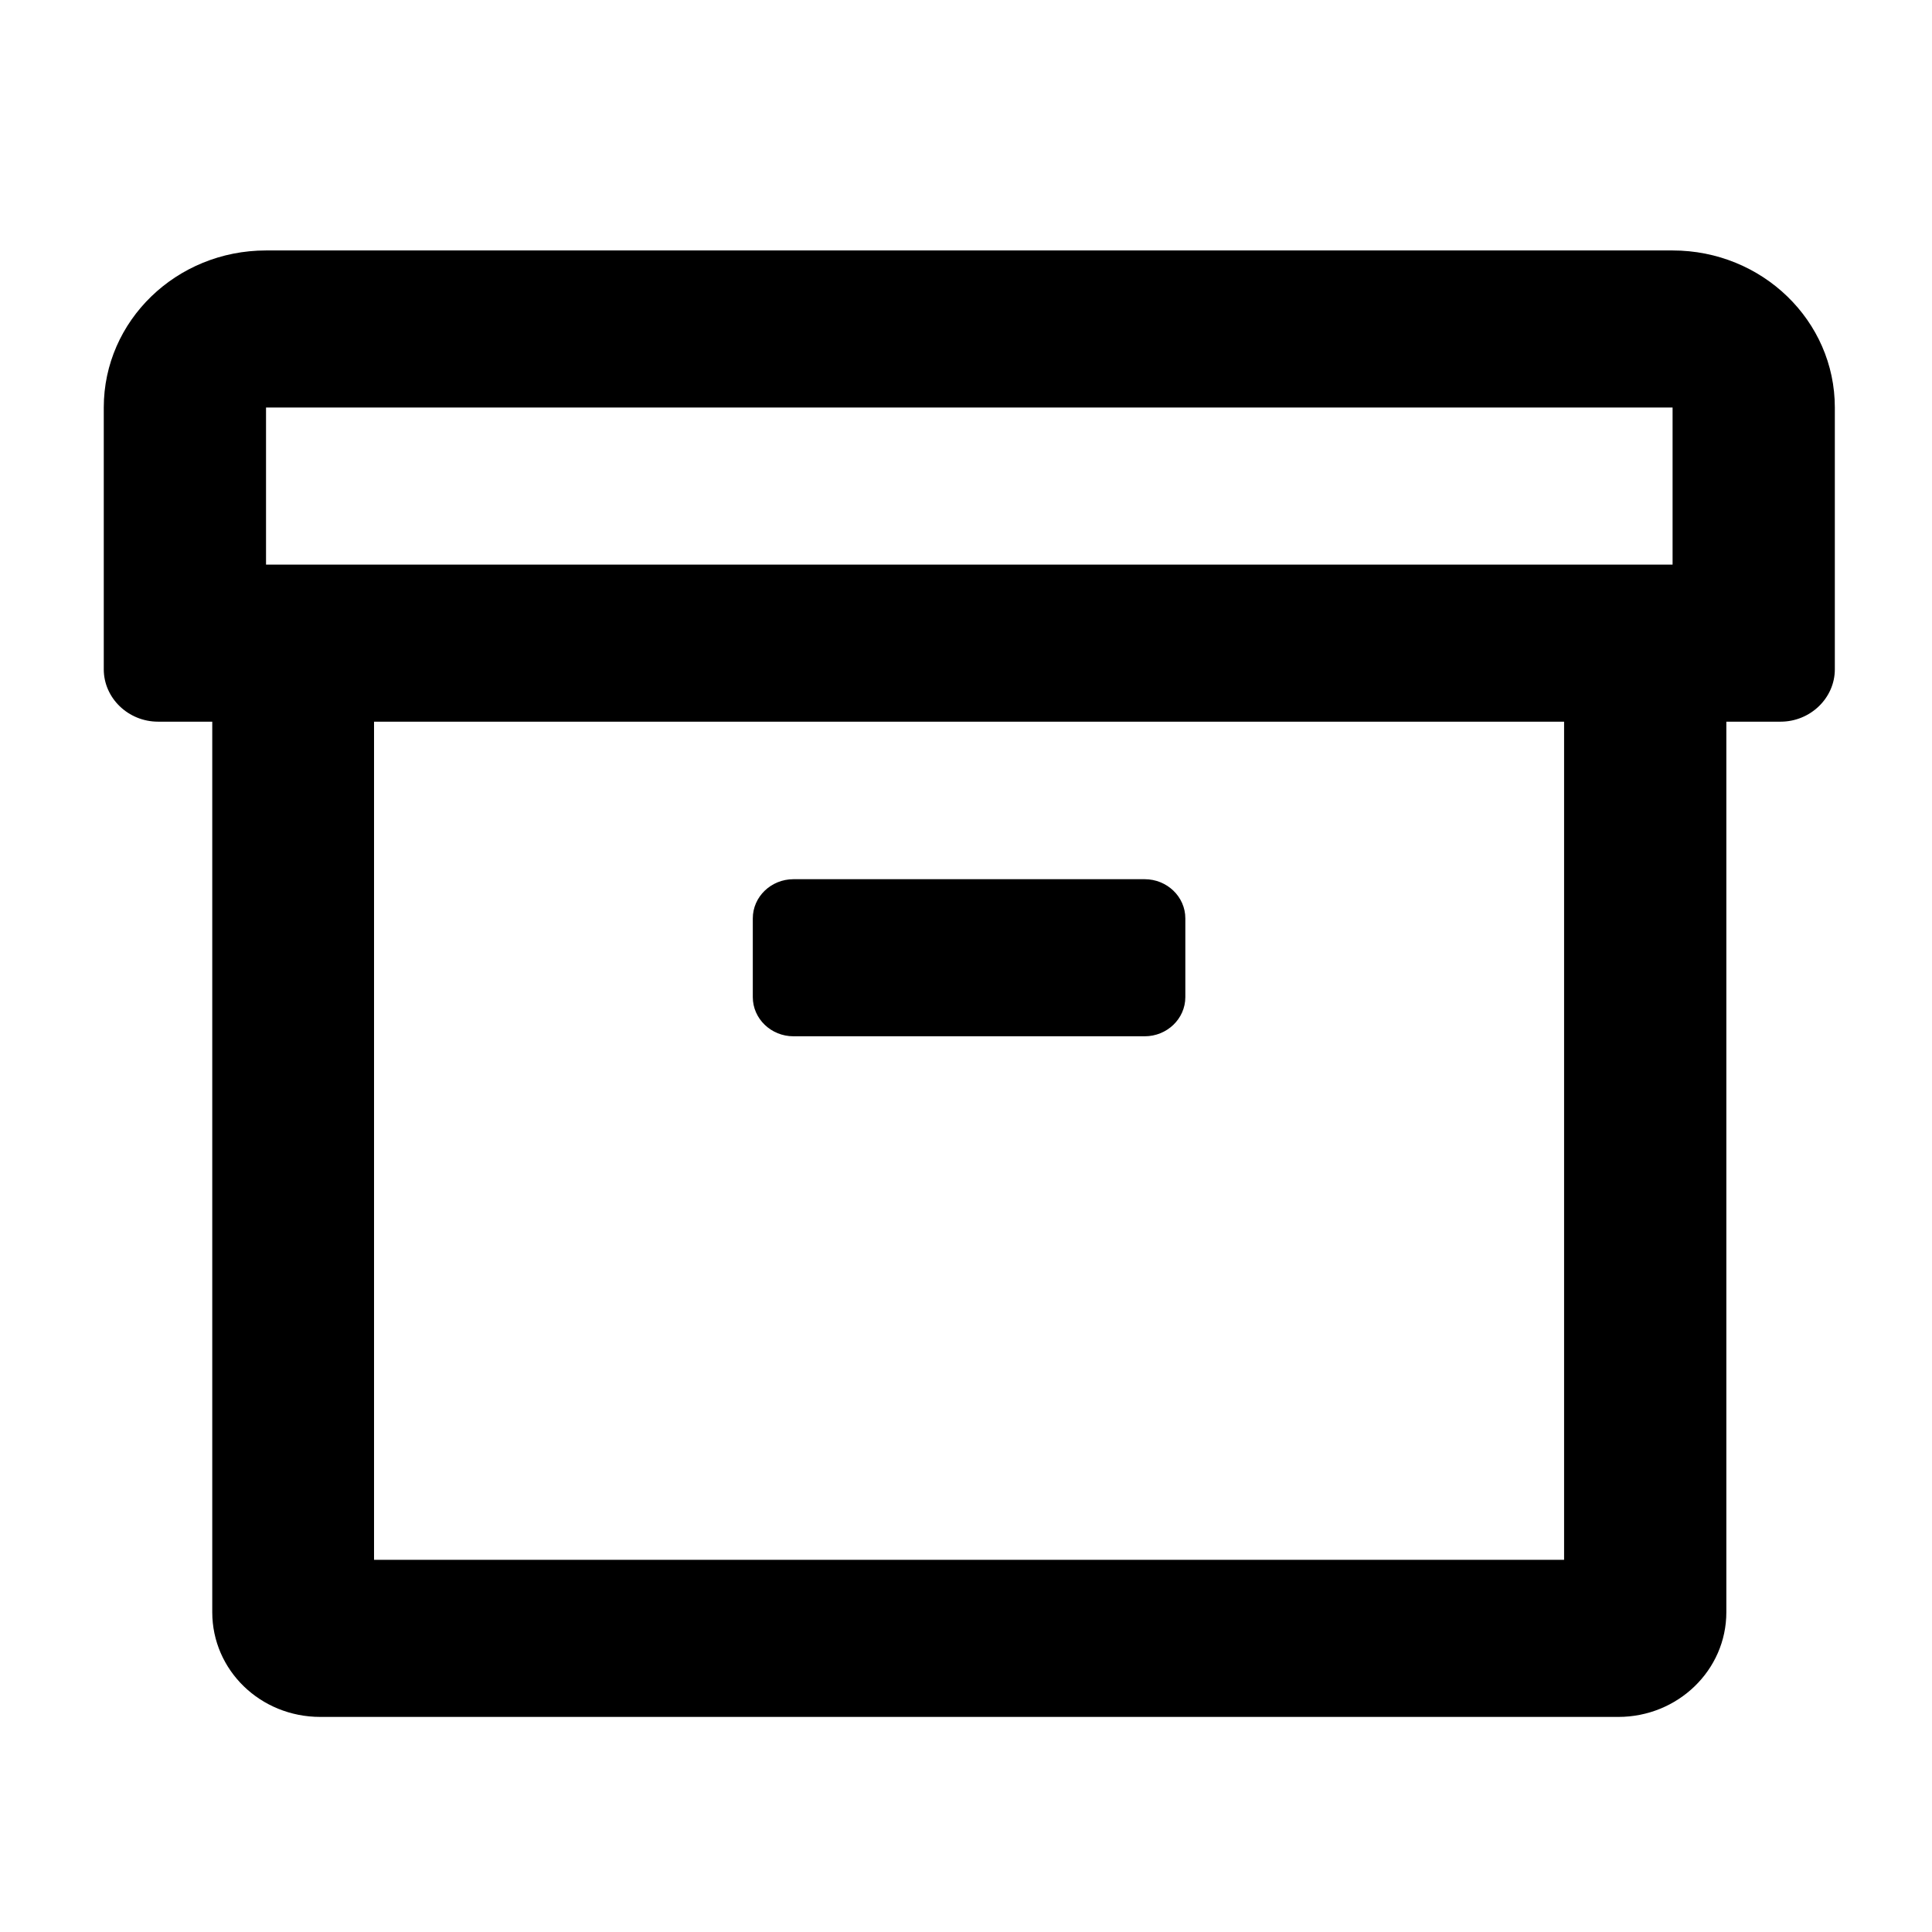 <?xml version="1.0" encoding="UTF-8"?>
<svg id="Layer_1" xmlns="http://www.w3.org/2000/svg" version="1.1" viewBox="0 0 409.6 409.6">
  <!-- Generator: Adobe Illustrator 29.1.0, SVG Export Plug-In . SVG Version: 2.1.0 Build 142)  -->
  <path d="M389,86.4v55.5c0,6.1-5.2,11.1-11.5,11.1h-11.5v188.8c0,12.3-10.3,22.2-22.9,22.2H67.9c-12.7,0-22.9-9.9-22.9-22.2v-188.8h-11.5c-6.3,0-11.5-5-11.5-11.1v-55.5c0-18.4,15.4-33.3,34.4-33.3h298.2c19,0,34.4,14.9,34.4,33.3ZM354.6,86.4H56.4v33.3h298.2v-33.3ZM331.7,153H79.3v177.7h252.3v-177.7ZM159.6,211.4v-16.7c0-4.6,3.9-8.3,8.6-8.3h74.5c4.7,0,8.6,3.7,8.6,8.3v16.7c0,4.6-3.9,8.3-8.6,8.3h-74.5c-4.7,0-8.6-3.7-8.6-8.3Z"/>
</svg>